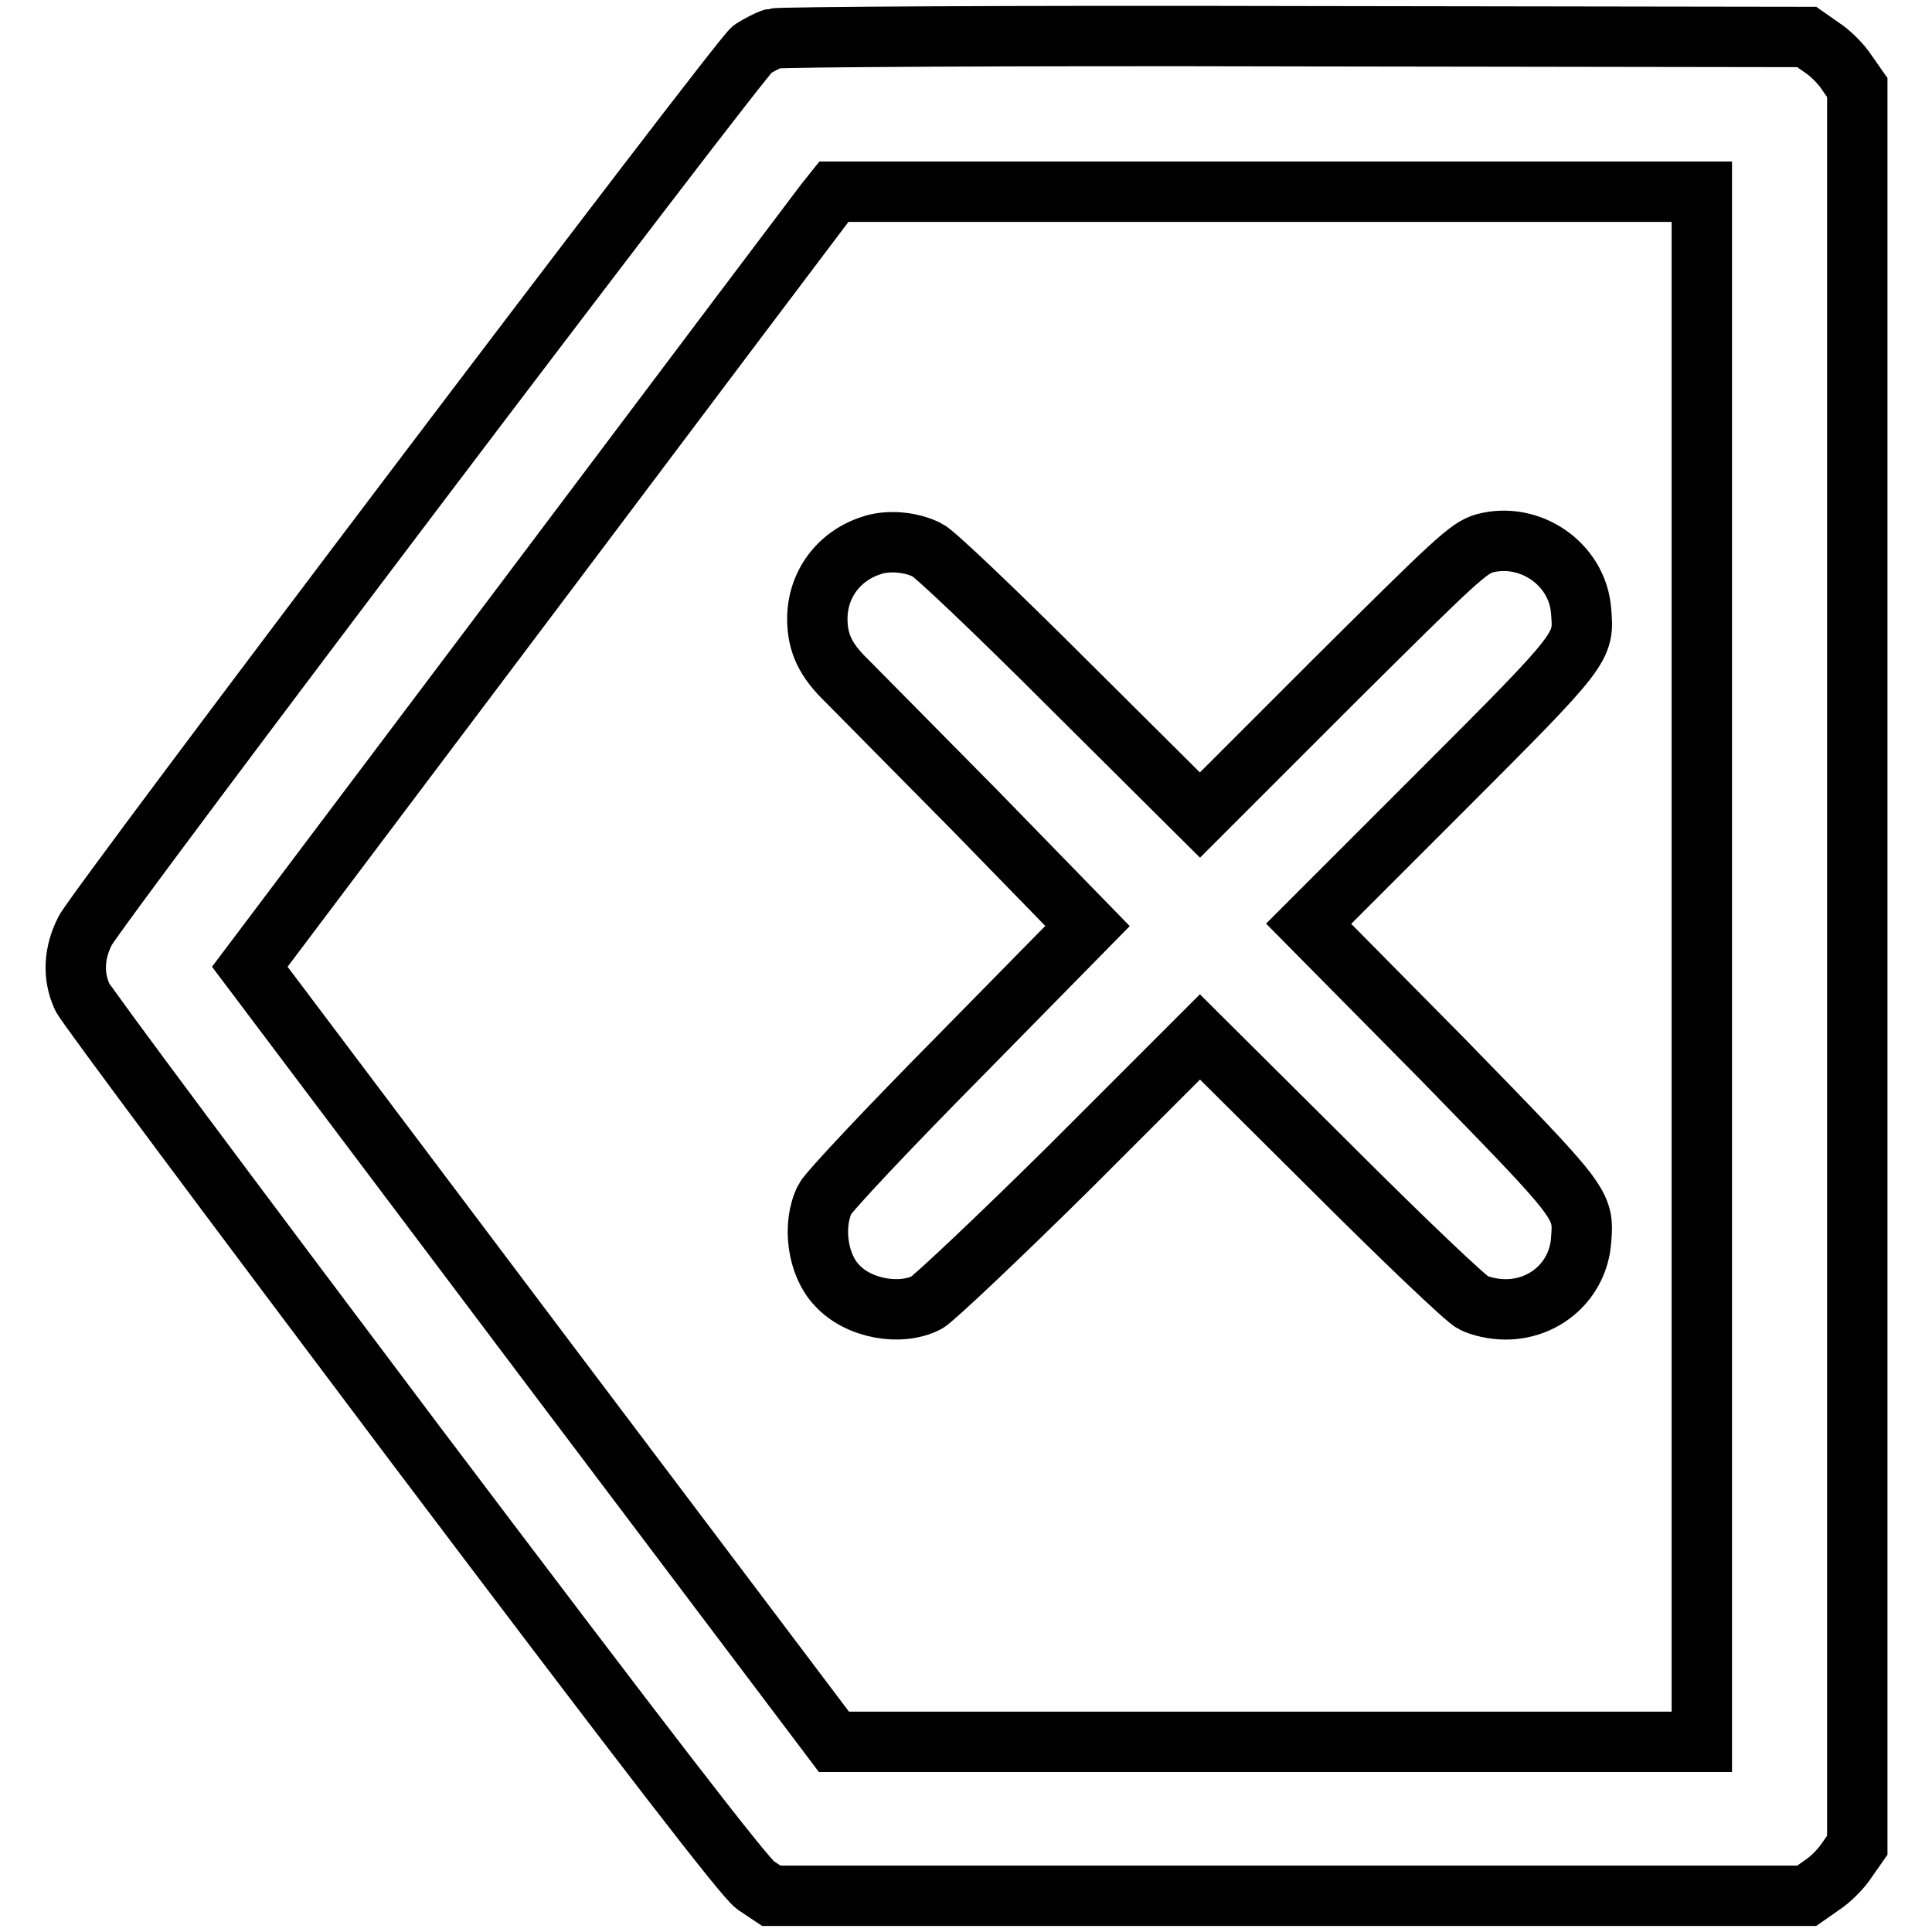 <?xml version="1.0" encoding="utf-8"?>
<!-- Svg Vector Icons : http://www.onlinewebfonts.com/icon -->
<!DOCTYPE svg PUBLIC "-//W3C//DTD SVG 1.1//EN" "http://www.w3.org/Graphics/SVG/1.1/DTD/svg11.dtd">
<svg version="1.1" xmlns="http://www.w3.org/2000/svg" xmlns:xlink="http://www.w3.org/1999/xlink" x="0px" y="0px" viewBox="0 0 256 256" enable-background="new 0 0 256 256" xml:space="preserve">
<g><g><g><path stroke-width="8" fill-opacity="0" stroke="#000000"  d="M102.5,5.1c-0.7,0.2-2,0.9-2.8,1.4C98,7.7,13.3,119.6,11.3,123.3c-1.5,2.9-1.7,6-0.4,8.8c0.5,1.1,20.3,27.6,44,59.1c31.1,41.2,43.7,57.5,45.2,58.6l2.1,1.4h68.6h68.6l2-1.4c1.1-0.7,2.6-2.2,3.3-3.3l1.4-2V128.1V11.6l-1.4-2c-0.7-1.1-2.2-2.6-3.3-3.3l-2-1.4l-67.7-0.1C134.3,4.7,103.2,4.9,102.5,5.1z M225.5,128.1v102.7H168l-57.5,0l-38.7-51.3l-38.7-51.4l37.5-49.8c20.6-27.4,38-50.5,38.7-51.4l1.2-1.5H168h57.5V128.1z"/><path stroke-width="8" fill-opacity="0" stroke="#000000"  d="M115.4,72.3c-4.3,1.4-7.1,5.2-7.1,9.7c0,3.2,1.1,5.5,3.9,8.2c1.1,1.1,8.7,8.8,17,17.2l14.9,15.3l-16.9,17.2c-9.4,9.5-17.4,18-17.9,19c-1.7,3.4-1,8.7,1.6,11.4c2.8,3.1,8.4,4.1,11.9,2.3c0.9-0.5,9.5-8.6,19-18l17.2-17.2l17.3,17.2c9.5,9.5,18,17.6,18.9,18c1,0.5,2.7,0.9,4.3,0.9c5.3,0,9.6-3.9,10-9.1c0.4-4.9,0.4-4.8-18.5-24.2l-17.6-17.8l17.6-17.6c19.1-19.1,18.9-19,18.5-23.9c-0.5-6.2-6.8-10.5-12.8-8.9c-2.1,0.6-3.9,2.3-20,18.3L159,108l-17.3-17.2c-9.5-9.5-17.9-17.5-18.8-17.9C120.8,71.8,117.6,71.5,115.4,72.3z"/></g></g></g>
</svg>